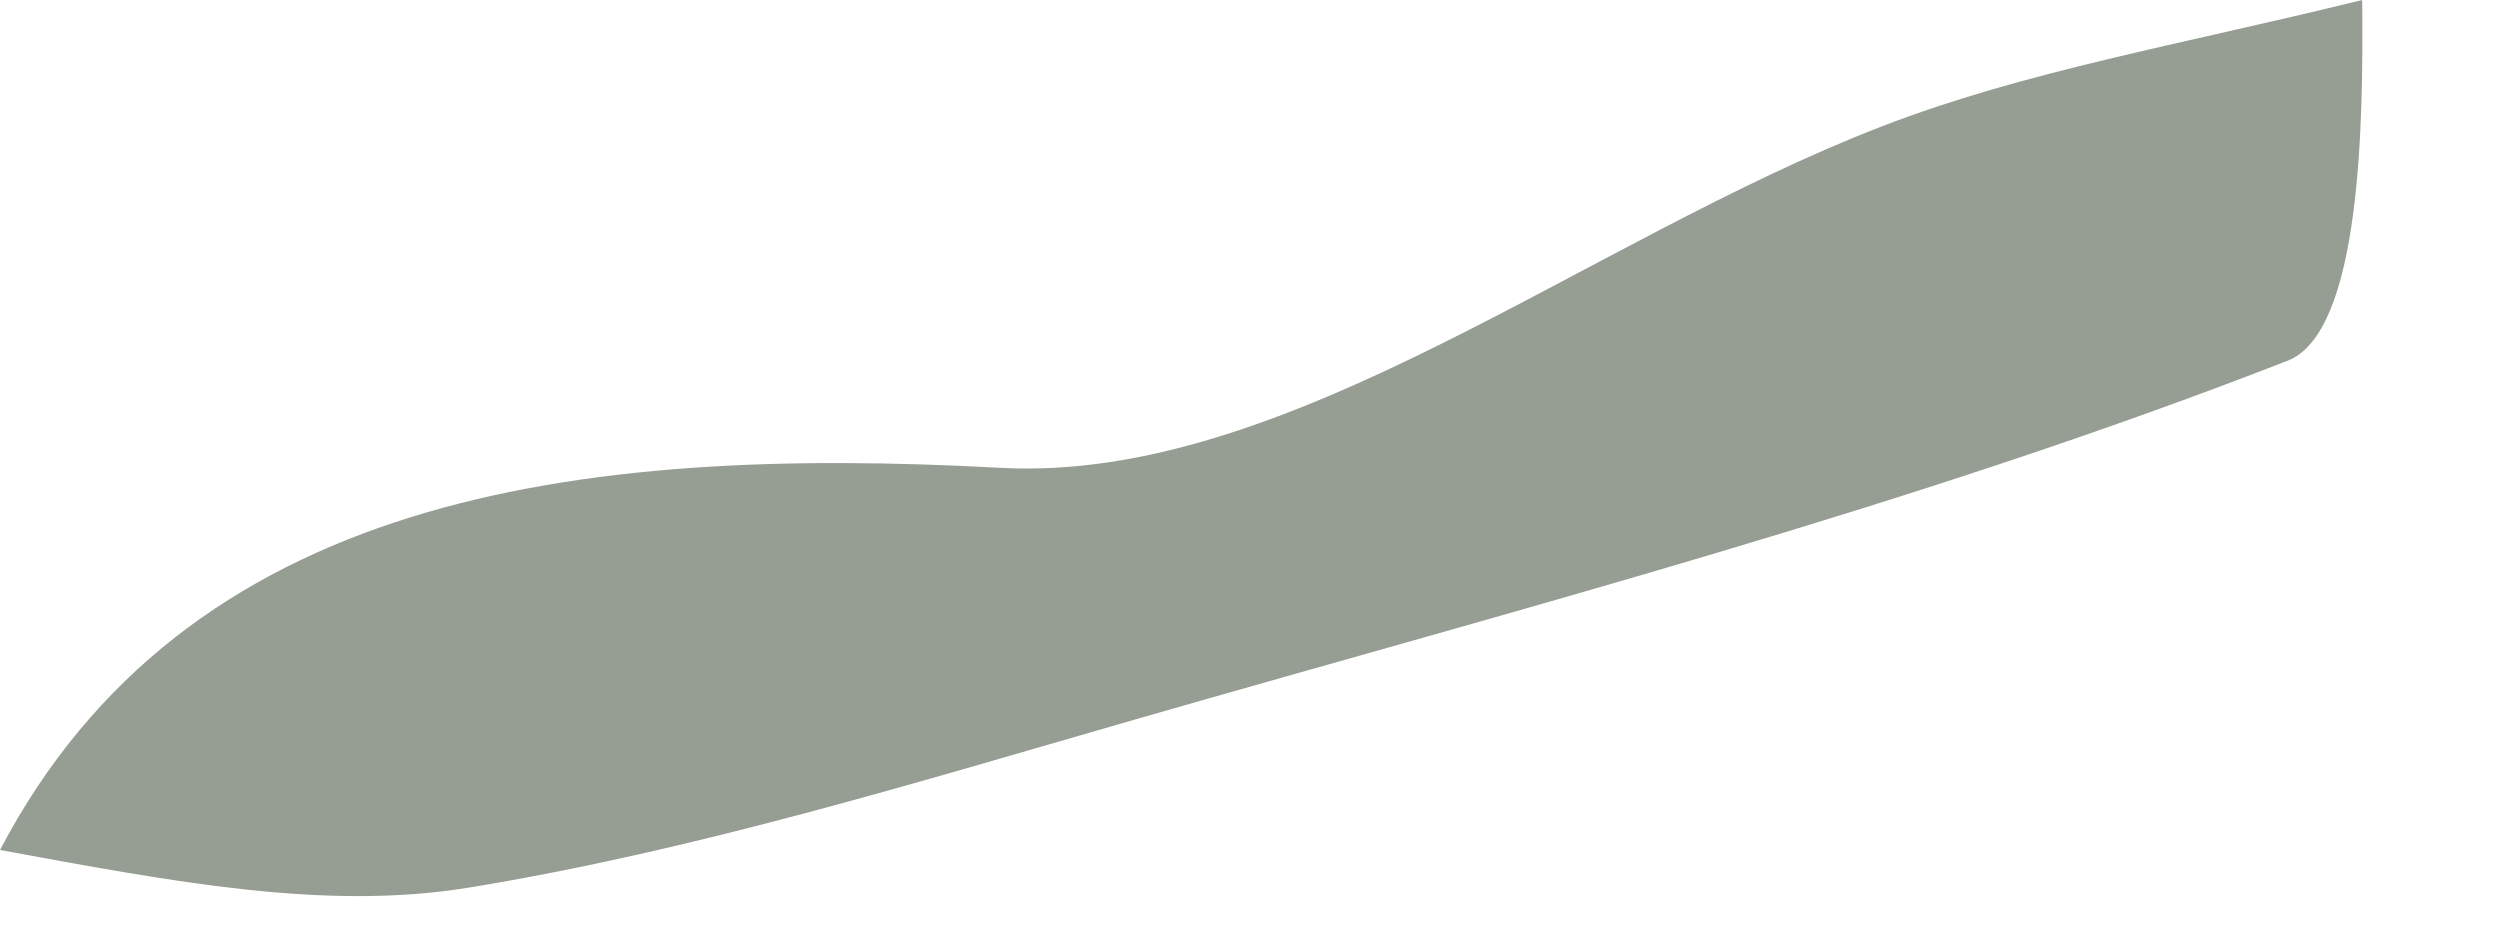 <?xml version="1.0" encoding="utf-8"?>
<svg xmlns="http://www.w3.org/2000/svg" fill="none" height="100%" overflow="visible" preserveAspectRatio="none" style="display: block;" viewBox="0 0 8 3" width="100%">
<path d="M0 2.72C0.595 1.586 1.839 1.423 3.201 1.497C4.118 1.547 5.071 0.771 6.023 0.404C6.479 0.228 6.969 0.145 7.559 0C7.563 0.387 7.556 1.062 7.321 1.154C6.126 1.62 4.874 1.945 3.637 2.301C2.932 2.504 2.224 2.722 1.502 2.84C1.041 2.916 0.552 2.821 0 2.72Z" fill="#969D93" id="Vector"/>
</svg>